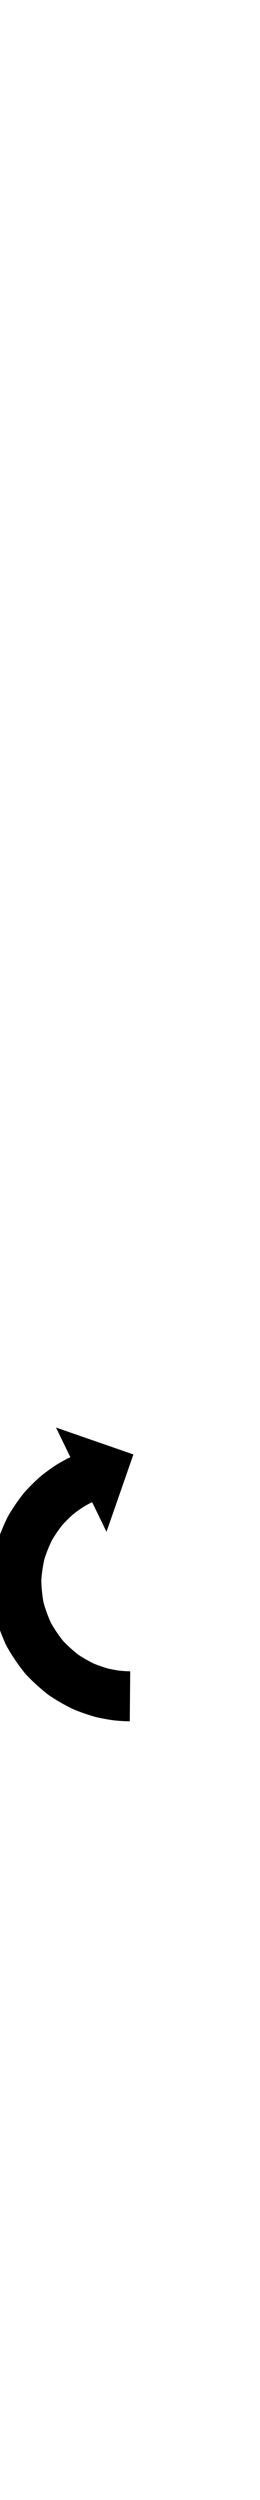 <?xml version="1.0" encoding="UTF-8"?>
<svg xmlns="http://www.w3.org/2000/svg" xmlns:inkscape="http://www.inkscape.org/namespaces/inkscape" xmlns:sodipodi="http://sodipodi.sourceforge.net/DTD/sodipodi-0.dtd" xmlns:svg="http://www.w3.org/2000/svg" version="1.1" viewBox="0 -350 104 1000">
    <sodipodi:namedview pagecolor="#ffffff" bordercolor="#666666" borderopacity="1.0" showgrid="true">
        <inkscape:grid id="grid№1" type="xygrid" dotted="false" enabled="true" visible="true" empspacing="10" />
        <sodipodi:guide id="baseline" position="0.00,350.00" orientation="0.00,1.00" />
    </sodipodi:namedview>
    <g id="glyph">
        <path d="M 51.912 338.5C 51.912 338.5 52.088 318.5 52.088 318.5C 51.674 318.497 51.261 318.49 50.847 318.482C 50.847 318.482 50.895 318.484 50.943 318.485C 50.991 318.486 51.039 318.488 51.038 318.488C 49.945 318.445 48.852 318.356 47.763 318.252C 47.762 318.252 47.853 318.263 47.944 318.273C 48.035 318.283 48.126 318.294 48.125 318.293C 46.423 318.069 44.733 317.747 43.059 317.373C 43.057 317.373 43.183 317.404 43.308 317.436C 43.434 317.467 43.56 317.499 43.558 317.498C 41.401 316.899 39.283 316.151 37.21 315.306C 37.207 315.304 37.354 315.37 37.502 315.435C 37.649 315.501 37.796 315.566 37.793 315.565C 35.407 314.41 33.109 313.071 30.904 311.6C 30.9 311.597 31.05 311.705 31.2 311.813C 31.349 311.921 31.499 312.029 31.495 312.026C 29.163 310.212 26.981 308.205 24.953 306.057C 24.949 306.053 25.081 306.205 25.214 306.356C 25.346 306.508 25.478 306.66 25.475 306.656C 23.494 304.192 21.724 301.558 20.172 298.804C 20.169 298.799 20.265 298.988 20.361 299.177C 20.458 299.366 20.554 299.554 20.552 299.549C 19.193 296.583 18.088 293.5 17.247 290.348C 17.246 290.343 17.292 290.551 17.338 290.759C 17.384 290.968 17.431 291.176 17.43 291.17C 16.865 288.001 16.555 284.785 16.518 281.566C 16.518 281.561 16.512 281.765 16.506 281.969C 16.5 282.173 16.495 282.377 16.495 282.372C 16.711 279.248 17.171 276.138 17.886 273.089C 17.887 273.084 17.833 273.277 17.78 273.471C 17.726 273.664 17.673 273.858 17.674 273.853C 18.575 271.036 19.677 268.28 20.997 265.634C 20.999 265.63 20.911 265.792 20.822 265.954C 20.734 266.116 20.645 266.279 20.648 266.275C 22 263.997 23.493 261.798 25.145 259.726C 25.147 259.723 25.043 259.845 24.938 259.968C 24.834 260.09 24.73 260.212 24.733 260.21C 26.236 258.553 27.821 256.964 29.506 255.491C 29.507 255.49 29.407 255.573 29.307 255.656C 29.207 255.739 29.106 255.822 29.108 255.821C 30.465 254.753 31.859 253.727 33.306 252.785C 33.307 252.784 33.228 252.834 33.148 252.883C 33.069 252.933 32.99 252.983 32.991 252.982C 33.945 252.41 34.909 251.851 35.894 251.335C 35.894 251.335 35.85 251.357 35.805 251.38C 35.761 251.403 35.716 251.426 35.716 251.425C 36.096 251.236 36.476 251.049 36.858 250.864C 36.858 250.864 42.598 262.722 42.598 262.722C 42.598 262.722 53.36 231.766 53.36 231.766C 53.36 231.766 22.403 221.004 22.403 221.004C 22.403 221.004 28.144 232.862 28.144 232.862C 27.694 233.08 27.245 233.301 26.797 233.524C 26.797 233.524 26.753 233.547 26.709 233.57C 26.665 233.592 26.62 233.615 26.62 233.615C 25.293 234.309 23.994 235.057 22.709 235.827C 22.709 235.828 22.63 235.877 22.552 235.925C 22.474 235.974 22.395 236.023 22.394 236.024C 20.447 237.292 18.568 238.666 16.742 240.102C 16.74 240.104 16.642 240.185 16.543 240.267C 16.445 240.349 16.346 240.43 16.344 240.432C 14.077 242.413 11.941 244.544 9.918 246.773C 9.916 246.776 9.814 246.896 9.712 247.015C 9.61 247.135 9.509 247.255 9.507 247.258C 7.284 250.045 5.27 252.999 3.451 256.064C 3.448 256.068 3.362 256.226 3.275 256.384C 3.189 256.543 3.103 256.701 3.101 256.705C 1.324 260.266 -0.164 263.972 -1.376 267.762C -1.377 267.767 -1.429 267.956 -1.482 268.144C -1.534 268.333 -1.586 268.521 -1.587 268.526C -2.546 272.621 -3.167 276.796 -3.457 280.992C -3.458 280.997 -3.464 281.196 -3.469 281.394C -3.475 281.593 -3.481 281.791 -3.481 281.797C -3.431 286.114 -3.018 290.428 -2.26 294.679C -2.259 294.685 -2.214 294.887 -2.169 295.09C -2.124 295.293 -2.079 295.495 -2.078 295.501C -0.947 299.742 0.541 303.89 2.369 307.88C 2.372 307.885 2.465 308.069 2.559 308.253C 2.653 308.437 2.746 308.62 2.749 308.625C 4.838 312.33 7.222 315.872 9.888 319.187C 9.891 319.191 10.02 319.339 10.148 319.487C 10.277 319.635 10.406 319.782 10.41 319.786C 13.138 322.676 16.077 325.371 19.214 327.811C 19.218 327.814 19.364 327.919 19.51 328.025C 19.656 328.13 19.802 328.235 19.805 328.238C 22.773 330.217 25.867 332.012 29.078 333.566C 29.081 333.568 29.225 333.632 29.369 333.696C 29.513 333.76 29.657 333.824 29.661 333.826C 32.45 334.963 35.3 335.961 38.203 336.768C 38.205 336.769 38.328 336.8 38.452 336.83C 38.576 336.861 38.7 336.892 38.702 336.893C 40.952 337.395 43.223 337.82 45.509 338.122C 45.51 338.122 45.6 338.132 45.689 338.142C 45.779 338.152 45.869 338.162 45.87 338.163C 47.331 338.301 48.796 338.416 50.262 338.473C 50.263 338.473 50.31 338.474 50.358 338.476C 50.406 338.477 50.453 338.478 50.454 338.478C 50.94 338.488 51.426 338.495 51.912 338.5Z" />
    </g>
</svg>
